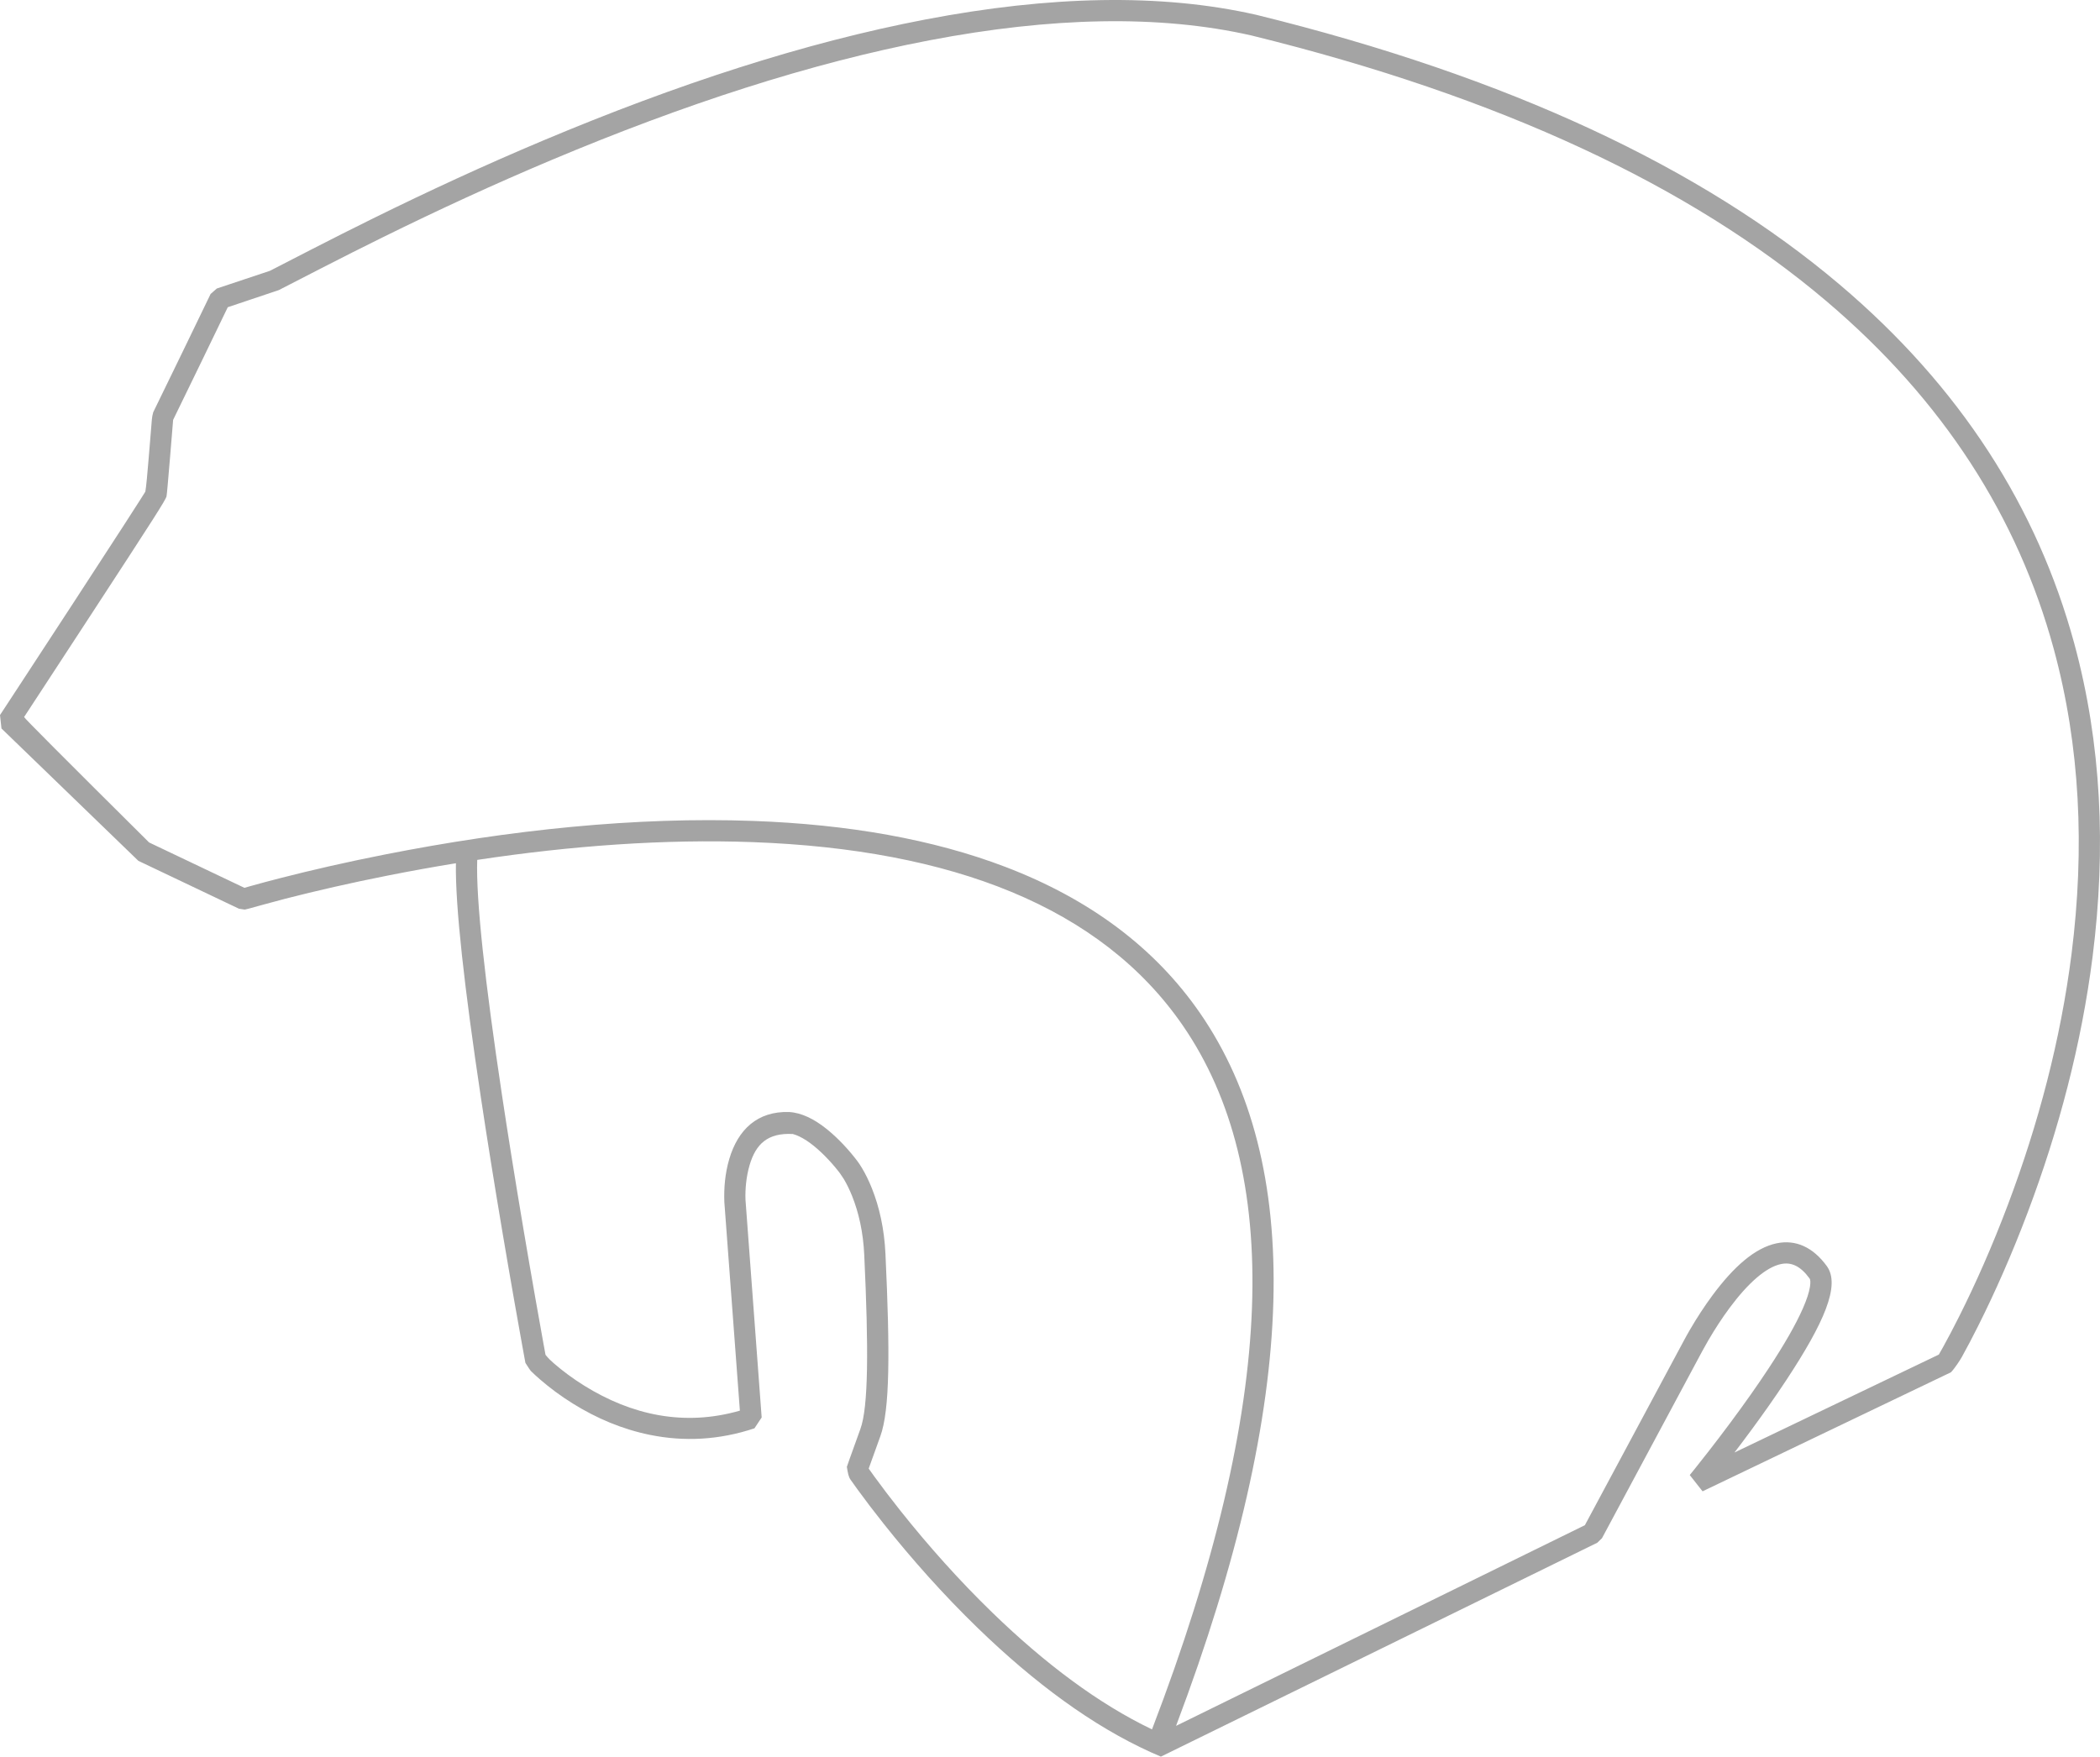 <?xml version="1.0" encoding="UTF-8"?>
<svg width="355px" height="297px" viewBox="0 0 355 297" version="1.1" xmlns="http://www.w3.org/2000/svg" xmlns:xlink="http://www.w3.org/1999/xlink">
    <!-- Generator: Sketch 51.1 (57501) - http://www.bohemiancoding.com/sketch -->
    <title>Group 5 Copy 5</title>
    <desc>Created with Sketch.</desc>
    <defs></defs>
    <g id="Page-1" stroke="none" stroke-width="1" fill="none" fill-rule="evenodd">
        <g id="Group-5-Copy-5" fill="#A4A4A4" fill-rule="nonzero">
            <path d="M194.555,296.262 C184.683,291.796 174.849,284.529 165.27,275.238 C159.487,269.629 154.149,263.626 149.379,257.622 C147.708,255.52 146.228,253.567 144.952,251.812 C144.504,251.197 144.114,250.649 143.783,250.176 C143.445,249.689 143.337,249.113 143.157,248.011 C143.352,247.441 143.471,247.102 143.622,246.675 C144.05,245.463 144.649,243.796 145.447,241.604 C146.809,237.861 146.842,227.996 146.099,212.157 C145.92,208.344 145.174,205.032 144.048,202.222 C143.598,201.099 143.12,200.14 142.647,199.346 C142.012,198.39 141.939,198.293 141.829,198.152 C141.641,197.91 141.423,197.639 141.177,197.345 C140.473,196.506 139.697,195.666 138.876,194.888 C137.143,193.245 135.461,192.118 134.026,191.732 C129.781,191.503 127.776,193.414 126.723,196.975 C126.132,198.979 125.96,201.114 126.022,202.841 C126.025,202.903 126.937,215.176 128.758,239.66 L127.536,241.494 C121.545,243.489 115.624,243.77 109.866,242.6 C105.21,241.654 100.856,239.805 96.86,237.32 C94.771,236.021 92.912,234.629 91.302,233.234 C90.735,232.743 90.238,232.285 89.813,231.871 C89.639,231.701 89.307,231.219 88.818,230.425 C88.578,229.119 88.453,228.434 88.313,227.659 C87.912,225.443 87.465,222.941 86.983,220.205 C85.608,212.387 84.233,204.255 82.949,196.225 C82.371,192.61 81.823,189.09 81.312,185.687 C78.5,166.986 76.949,153.194 77.071,145.953 C73.289,146.568 69.502,147.252 65.721,147.999 C59.353,149.257 53.474,150.605 48.227,151.952 C46.393,152.422 42.107,153.613 42.107,153.613 C42.107,153.613 41.376,153.79 41.376,153.79 C41.376,153.79 40.393,153.64 40.393,153.64 L23.394,145.549 L0.249,123.167 L0,120.9 C0.507,120.126 0.772,119.723 1.069,119.268 C1.92,117.969 2.868,116.522 3.889,114.962 C6.805,110.505 9.722,106.042 12.444,101.87 C15.994,96.427 18.88,91.988 21,88.709 C22.201,86.85 23.14,85.389 23.792,84.362 C24.133,83.825 24.394,83.409 24.57,83.123 C24.724,82.28 24.923,79.998 25.156,77.195 C25.3,75.46 25.426,73.931 25.551,72.401 C25.594,71.865 25.635,71.368 25.671,70.922 C25.7,70.565 25.776,70.159 25.9,69.704 C26.39,68.723 28.116,65.175 30.675,59.89 C31.769,57.63 32.92,55.251 34.07,52.873 C34.472,52.04 34.846,51.267 35.181,50.573 C35.583,49.741 35.583,49.741 35.602,49.701 L36.651,48.78 L45.63,45.788 C46.915,45.133 51.737,42.646 52.64,42.182 C56.283,40.313 59.583,38.647 63.077,36.924 C72.571,32.243 82.025,27.88 91.803,23.764 C114.337,14.279 136.053,7.188 156.476,3.288 C177.417,-0.711 196.193,-1.17 212.364,2.504 C255.139,13.017 287.708,28.405 310.95,48.081 C331.483,65.462 344.425,85.917 350.648,108.791 C355.233,125.644 356.068,143.423 353.749,161.732 C351.876,176.525 348.029,191.058 342.794,204.941 C340.127,212.014 337.269,218.466 334.41,224.169 C333.407,226.169 332.475,227.933 331.637,229.447 C331.343,229.979 330.412,231.388 329.804,232.018 L287.814,252.145 L285.649,249.392 C286.065,248.881 286.284,248.61 286.53,248.302 C287.235,247.422 288.022,246.426 288.869,245.337 C291.289,242.224 293.709,238.981 295.966,235.777 C297.029,234.267 298.033,232.798 298.966,231.381 C301.581,227.411 303.567,223.965 304.771,221.222 C305.414,219.759 305.817,218.528 305.968,217.577 C306.092,216.802 306.033,216.338 305.922,216.183 C304.363,214.033 302.815,213.354 301.063,213.723 C298.524,214.257 295.482,216.956 292.389,221.124 C291.097,222.865 289.885,224.738 288.791,226.612 C288.409,227.268 288.068,227.876 287.775,228.421 C287.57,228.809 281.915,239.36 270.811,260.072 L270.021,260.835 L196.248,297 L194.555,296.262 Z M194.744,292.394 C216.112,236.682 216.705,197.723 199.942,173.375 C186.114,153.291 160.823,143.612 127.261,142.383 C112.332,141.837 96.566,142.987 80.674,145.388 C80.441,152.019 81.989,166.057 84.861,185.155 C85.371,188.546 85.916,192.055 86.493,195.66 C87.773,203.67 89.145,211.783 90.518,219.584 C90.998,222.315 91.444,224.811 91.844,227.02 C91.984,227.793 92.108,228.475 92.216,229.06 C92.695,229.671 93.14,230.081 93.652,230.525 C95.127,231.801 96.836,233.081 98.756,234.275 C106.765,239.256 115.66,241.214 125.074,238.504 L122.45,203.255 C122.361,200.89 122.561,198.399 123.282,195.96 C124.755,190.974 128.043,187.851 133.391,188.013 C133.948,188.047 134.451,188.133 134.958,188.269 C137.088,188.842 139.218,190.27 141.346,192.287 C142.275,193.167 143.142,194.105 143.928,195.043 C144.388,195.592 144.728,196.028 144.926,196.298 C145.112,196.538 145.39,196.942 145.73,197.511 C146.297,198.462 146.859,199.589 147.38,200.889 C148.652,204.063 149.486,207.767 149.684,211.989 C150.464,228.637 150.432,238.399 148.82,242.829 C148.025,245.011 147.43,246.668 147.006,247.869 C146.95,248.026 146.899,248.171 146.852,248.304 C147.143,248.717 147.478,249.185 147.856,249.705 C149.102,251.42 150.552,253.332 152.189,255.393 C156.869,261.283 162.106,267.173 167.769,272.665 C176.652,281.28 185.725,288.079 194.744,292.394 Z M267.92,257.871 L284.232,227.451 C284.927,226.143 285.287,225.499 285.691,224.806 C286.847,222.826 288.128,220.845 289.506,218.988 C293.086,214.164 296.672,210.982 300.323,210.214 C303.529,209.54 306.472,210.831 308.836,214.089 C311.138,217.31 308.36,223.64 301.964,233.352 C301.009,234.801 299.985,236.301 298.901,237.841 C297.078,240.428 295.155,243.036 293.21,245.581 L327.757,229.023 C327.97,228.653 328.218,228.215 328.497,227.711 C329.311,226.239 330.221,224.518 331.201,222.563 C334.007,216.967 336.815,210.628 339.436,203.677 C344.577,190.041 348.353,175.776 350.189,161.281 C352.452,143.415 351.639,126.102 347.185,109.732 C341.151,87.554 328.607,67.727 308.63,50.816 C285.843,31.526 253.774,16.374 211.538,5.994 C195.939,2.45 177.642,2.897 157.15,6.81 C137.004,10.657 115.517,17.674 93.196,27.069 C83.489,31.155 74.099,35.488 64.665,40.14 C61.19,41.853 57.907,43.511 54.28,45.372 C53.354,45.846 48.221,48.494 47.138,49.045 L38.505,51.942 C38.078,52.826 37.704,53.599 37.301,54.432 C36.151,56.812 35,59.191 33.925,61.412 C31.555,66.306 29.913,69.684 29.266,70.993 C29.212,71.658 29.171,72.156 29.128,72.692 C29.003,74.223 28.877,75.755 28.758,77.185 C28.391,81.593 28.216,83.58 28.152,83.904 C28.029,84.514 25.944,87.741 15.537,103.694 C12.727,108.002 9.81,112.465 6.892,116.924 C5.871,118.484 4.923,119.932 4.072,121.232 C4.012,121.323 11.057,128.392 25.205,142.439 L41.317,150.108 C41.636,150.016 41.999,149.913 42.404,149.799 C43.824,149.4 45.473,148.956 47.334,148.479 C52.644,147.116 58.588,145.753 65.025,144.482 C86.16,140.307 107.473,138.071 127.392,138.8 C143.38,139.385 157.725,141.888 170.017,146.592 C184.058,151.966 195.175,160.125 202.899,171.343 C220.259,196.558 219.856,236.081 198.81,291.8 L267.92,257.871 Z" id="Stroke-1"></path>
        </g>
    </g>
</svg>